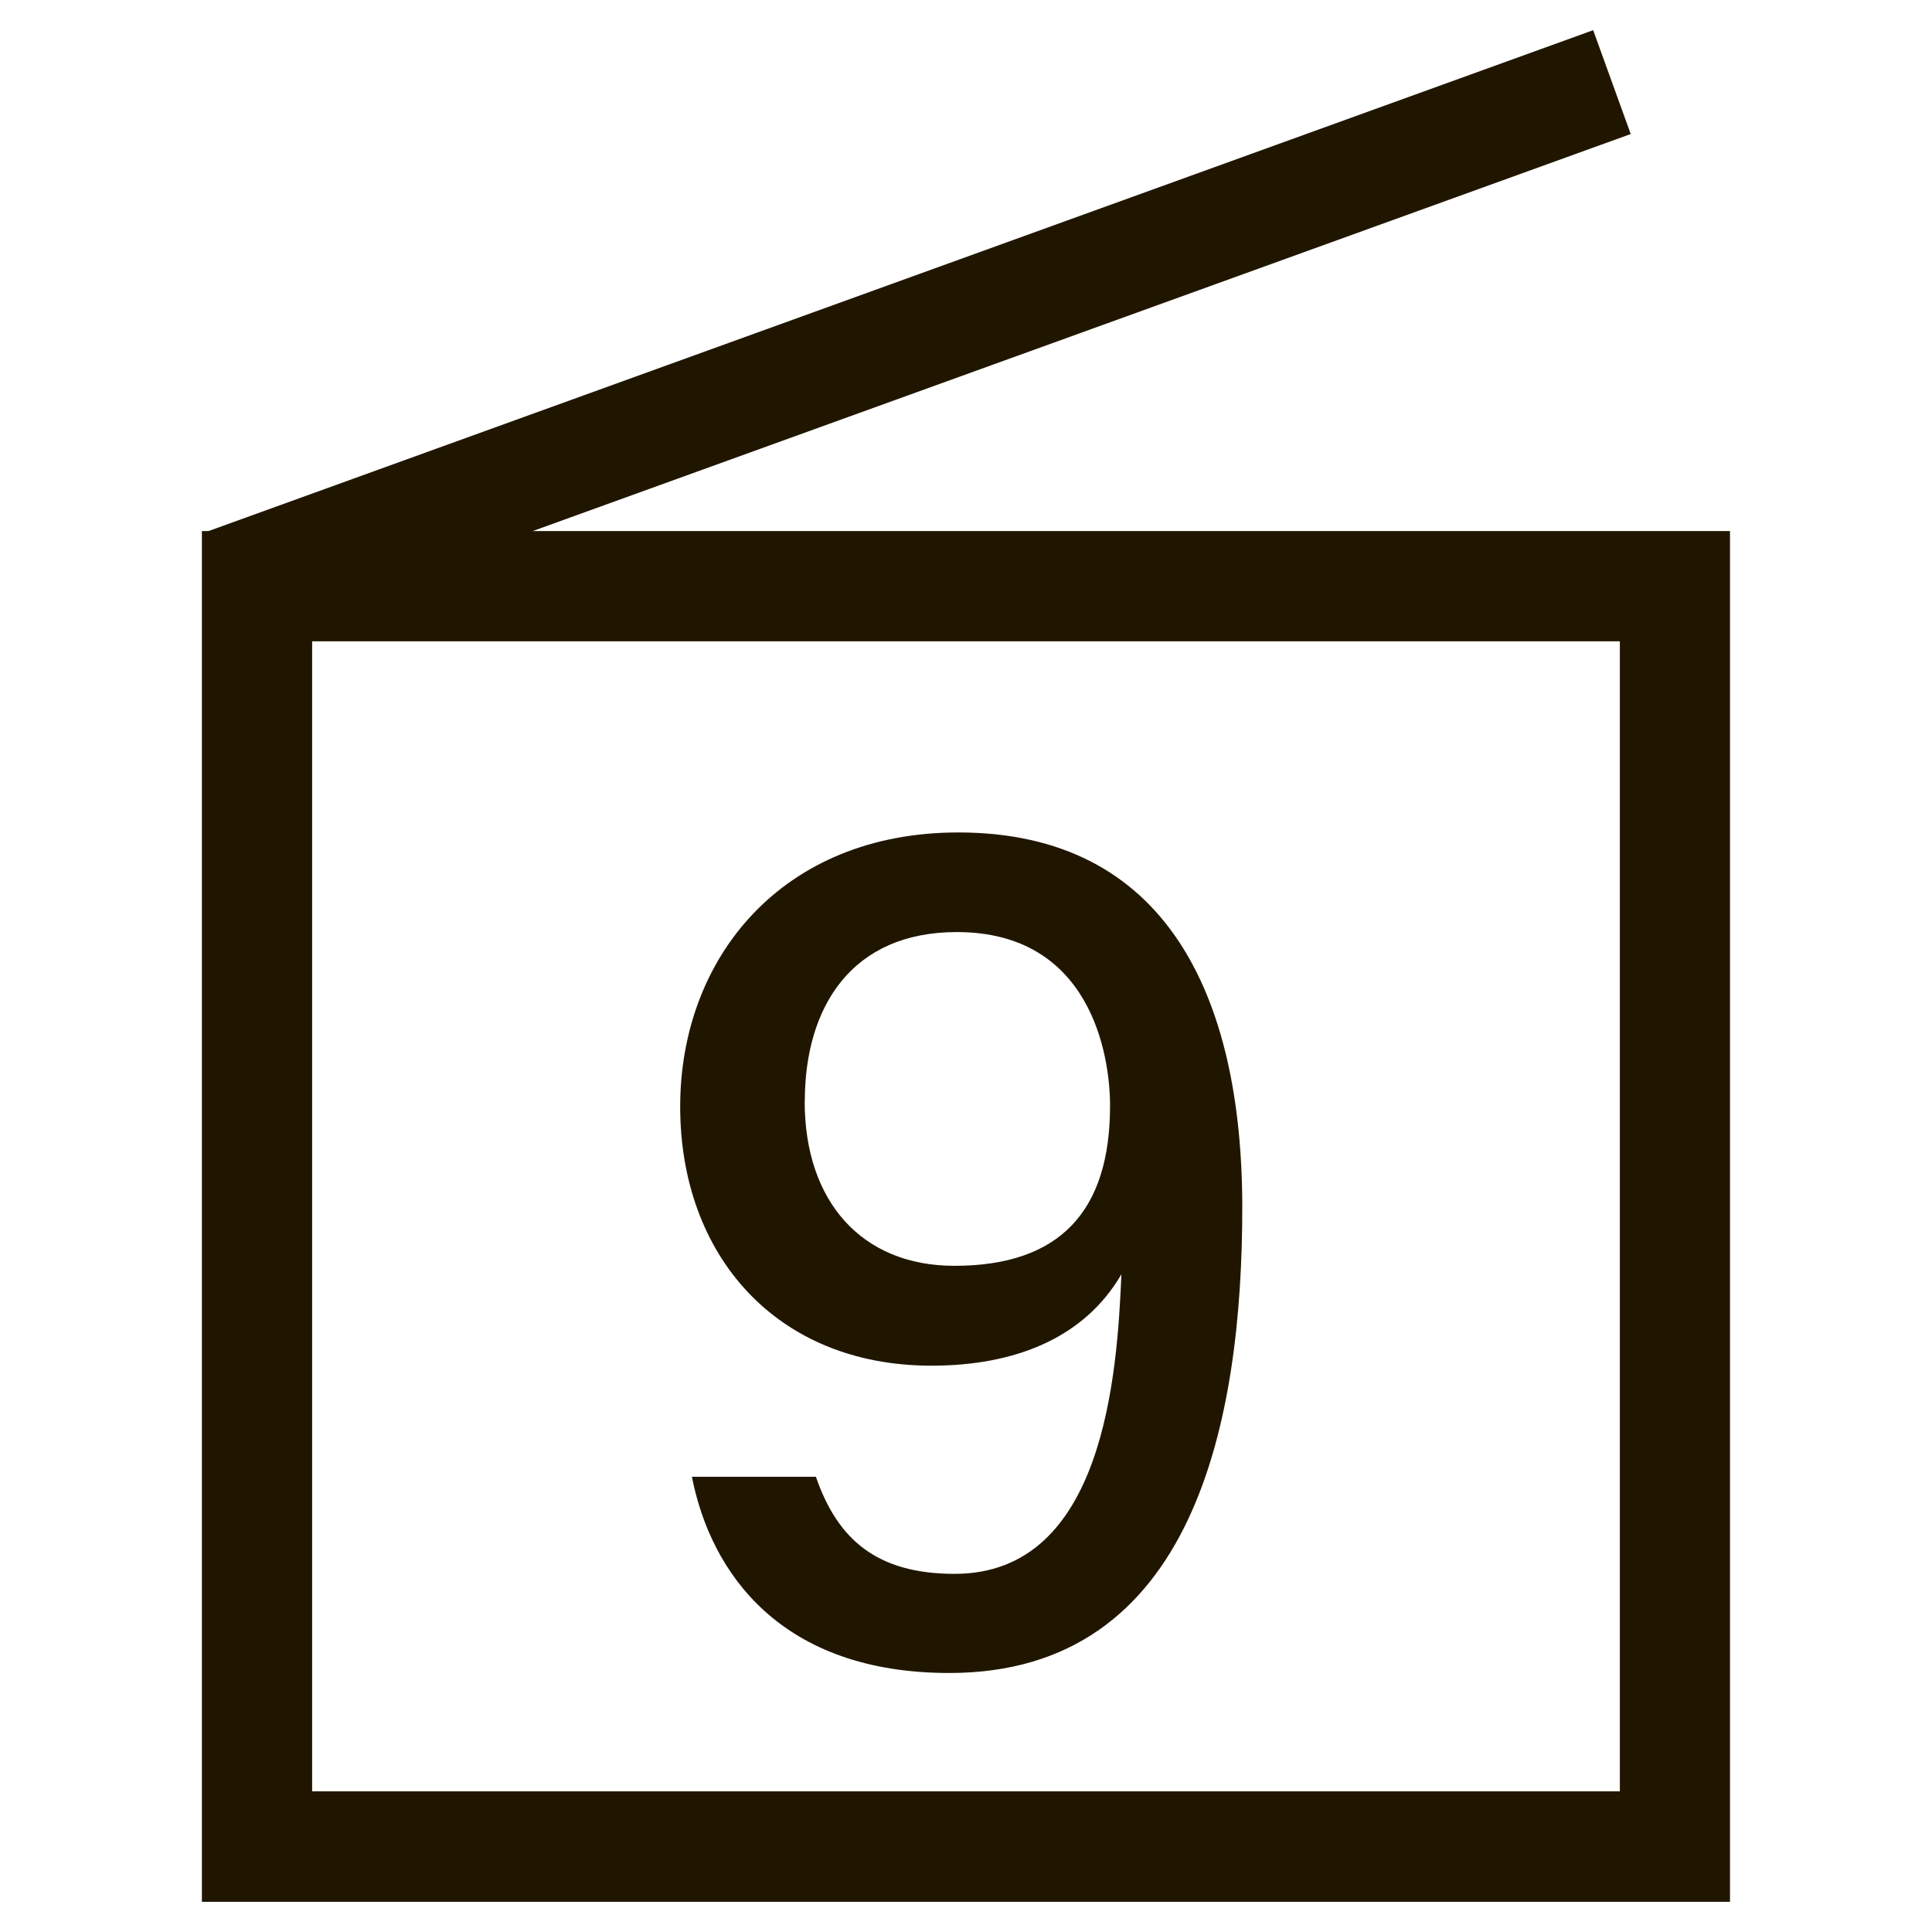 <?xml version="1.0" encoding="UTF-8"?>
<svg id="_レイヤー_1" data-name="レイヤー 1" xmlns="http://www.w3.org/2000/svg" viewBox="0 0 160 160">
  <defs>
    <style>
      .cls-1 {
        fill: #fff;
        opacity: 0;
      }

      .cls-1, .cls-2 {
        stroke-width: 0px;
      }

      .cls-2 {
        fill: #201600;
      }
    </style>
  </defs>
  <g>
    <path class="cls-2" d="M25.85,148.35h108.3V53.11H25.85v95.25ZM16.72,157.5,143.28,157.5H16.72V43.98h126.55v113.52Z"/>
    <polygon class="cls-2" points="17.05 44.06 131.94 2.5 135.05 11.1 20.14 52.65 17.05 44.06"/>
  </g>
  <path class="cls-2" d="M67.57,122.3c1.79,5.2,5.06,8.04,11.49,8.04,12.38,0,13.46-16.54,13.81-24.81-3.1,5.32-8.87,7.57-15.73,7.57-12.88,0-20.81-9.17-20.81-21.46s8.41-22.7,23.03-22.7c17.19,0,23.52,13.48,23.52,31.07s-3.94,38.54-24.26,38.54c-13.93,0-19.75-8.25-21.32-16.25h10.28ZM66.64,91.21c0,8.29,4.73,13.62,12.4,13.62,8.79,0,12.89-4.58,12.89-13.26,0-4.21-1.61-14.38-12.69-14.38-8.7,0-12.59,6.18-12.59,14.02Z"/>
  <rect class="cls-1" x=".5" y=".5" width="160" height="160"/>
</svg>